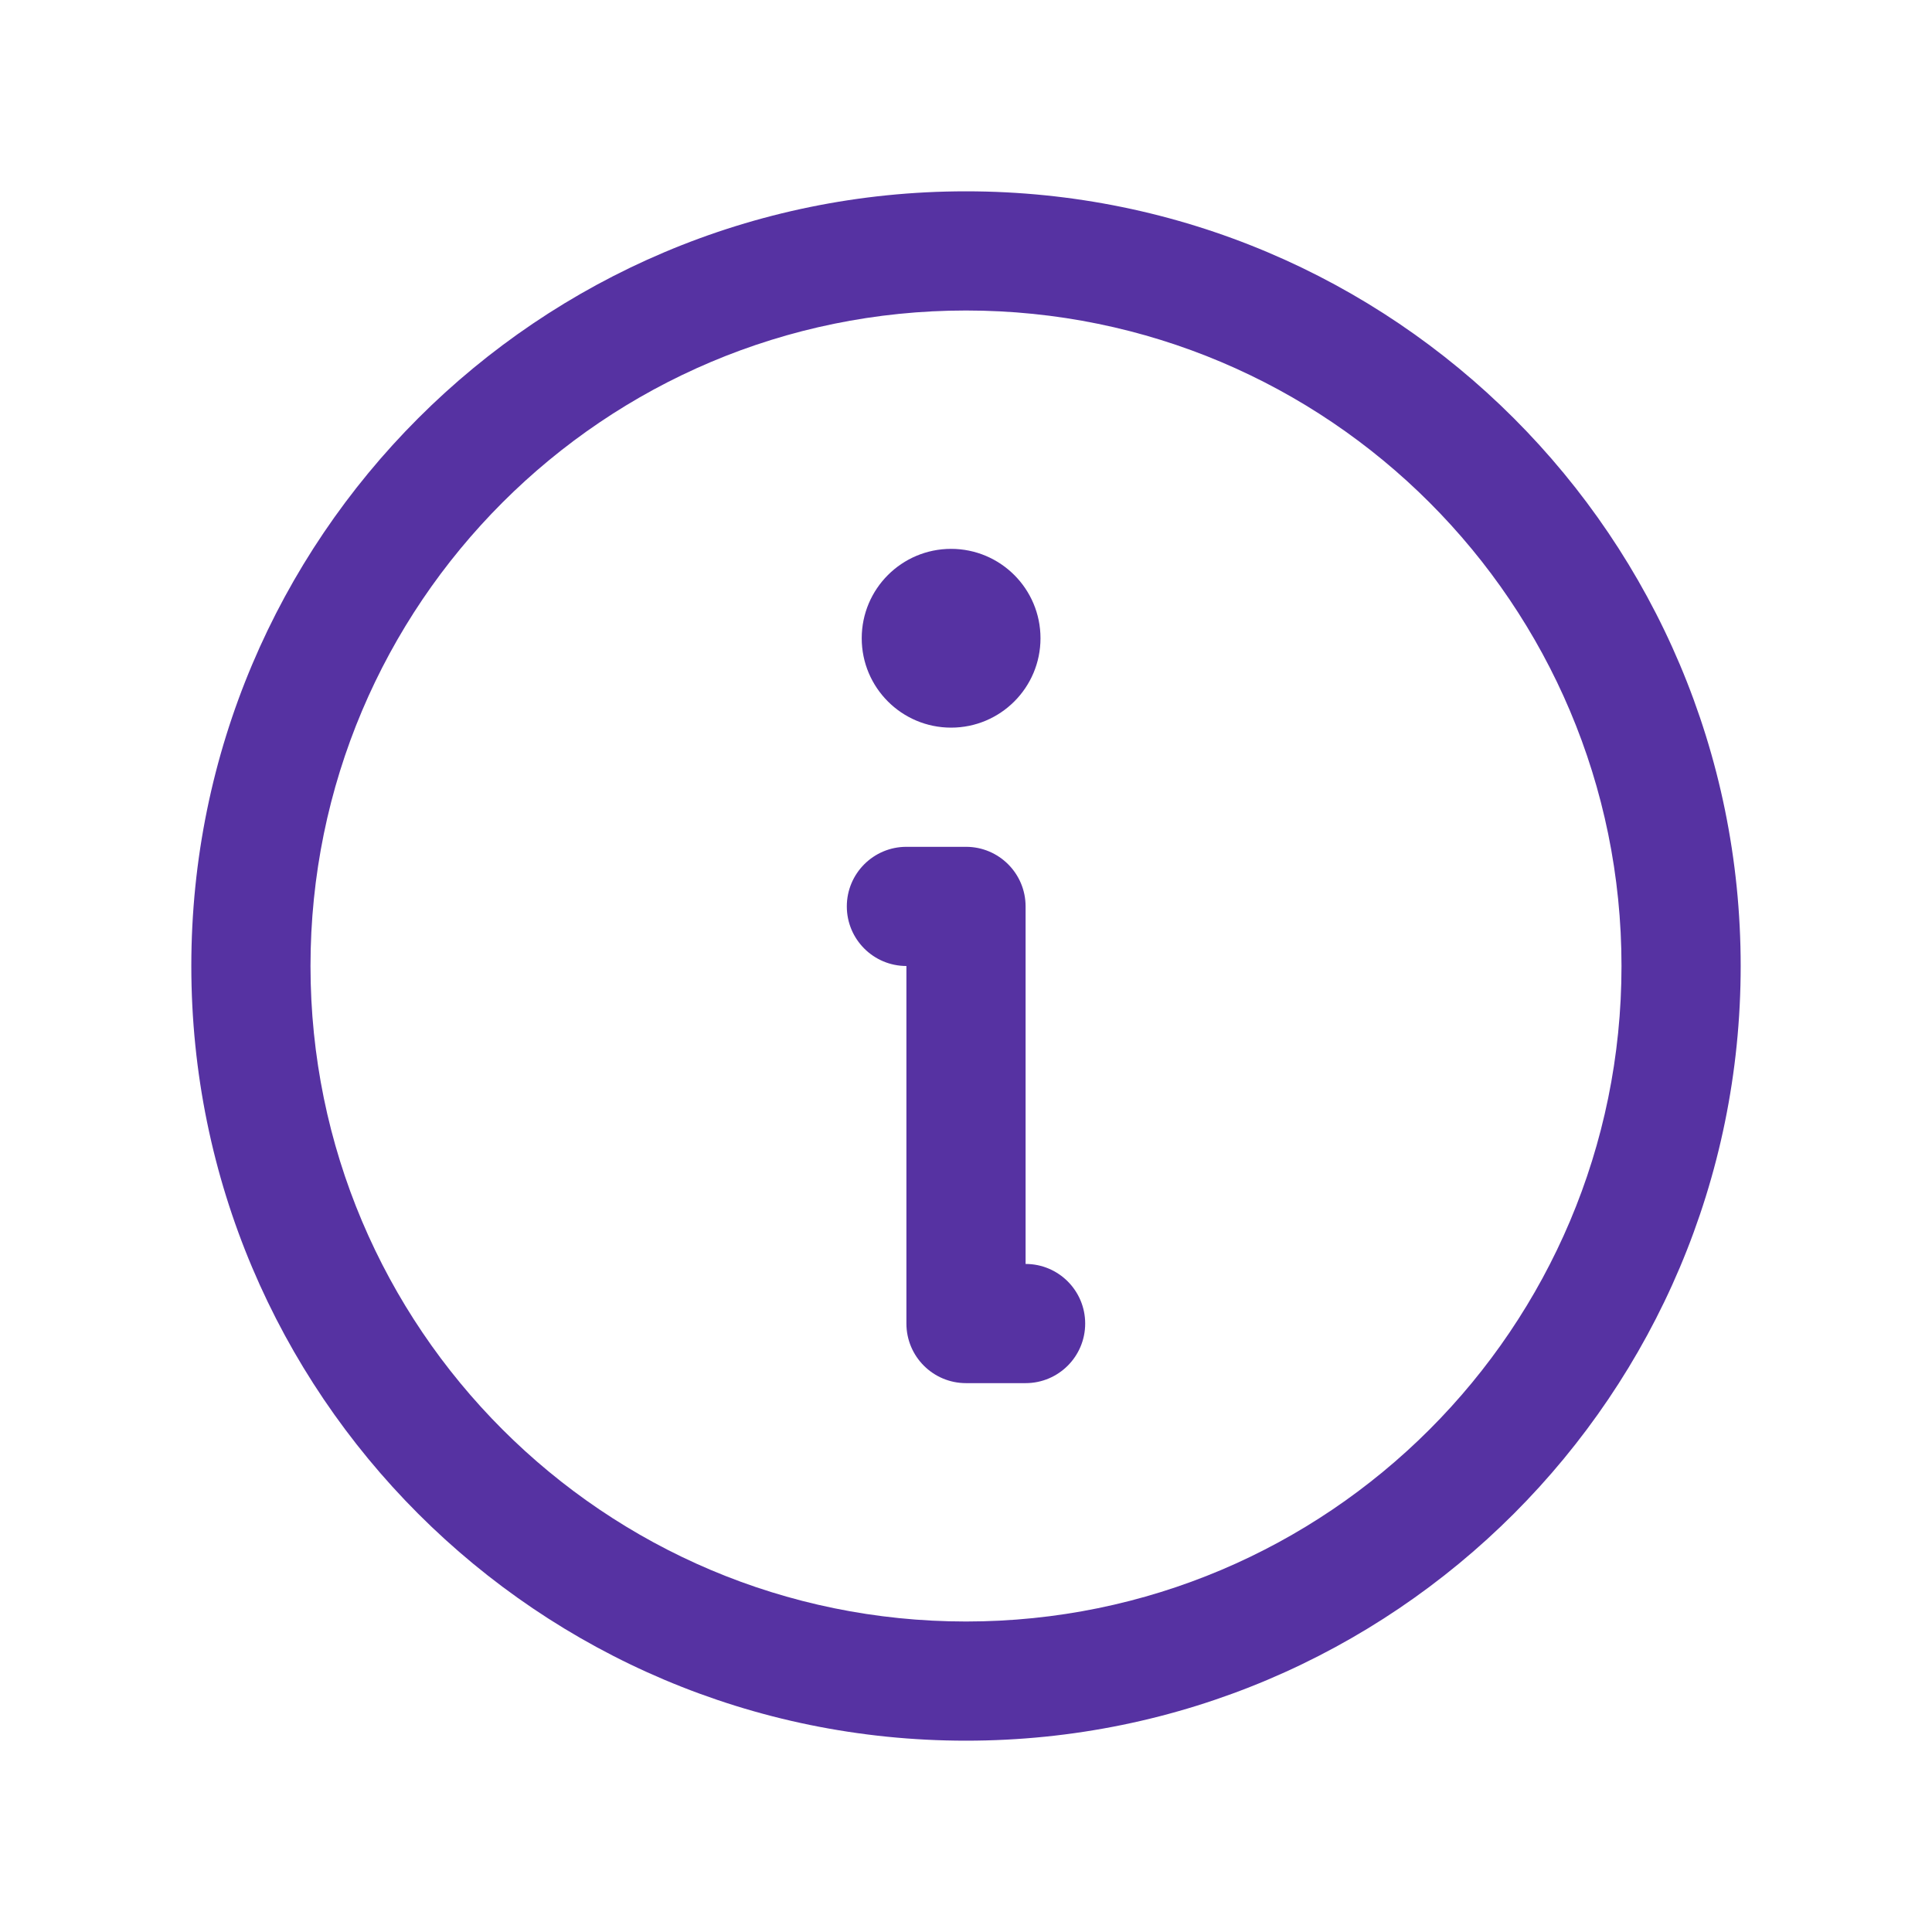 <svg width="77" height="77" viewBox="0 0 77 77" fill="none" xmlns="http://www.w3.org/2000/svg">
<path fill-rule="evenodd" clip-rule="evenodd" d="M38.5 12.375C24.072 12.375 12.375 24.072 12.375 38.5C12.375 52.928 24.072 64.625 38.5 64.625C52.928 64.625 64.625 52.928 64.625 38.5C64.625 24.072 52.928 12.375 38.5 12.375ZM7.625 38.5C7.625 21.448 21.448 7.625 38.5 7.625C55.552 7.625 69.375 21.448 69.375 38.5C69.375 55.552 55.552 69.375 38.5 69.375C21.448 69.375 7.625 55.552 7.625 38.5Z" fill="#5632A2"/>
<path fill-rule="evenodd" clip-rule="evenodd" d="M33.75 36.125C33.75 34.813 34.813 33.75 36.125 33.75H38.5C39.812 33.75 40.875 34.813 40.875 36.125V50.375C42.187 50.375 43.25 51.438 43.25 52.75C43.25 54.062 42.187 55.125 40.875 55.125H38.5C37.188 55.125 36.125 54.062 36.125 52.75V38.5C34.813 38.5 33.75 37.437 33.75 36.125Z" fill="#5632A2"/>
<path d="M37.906 29C39.874 29 41.469 27.405 41.469 25.438C41.469 23.47 39.874 21.875 37.906 21.875C35.939 21.875 34.344 23.47 34.344 25.438C34.344 27.405 35.939 29 37.906 29Z" fill="#5632A2"/>
</svg>
